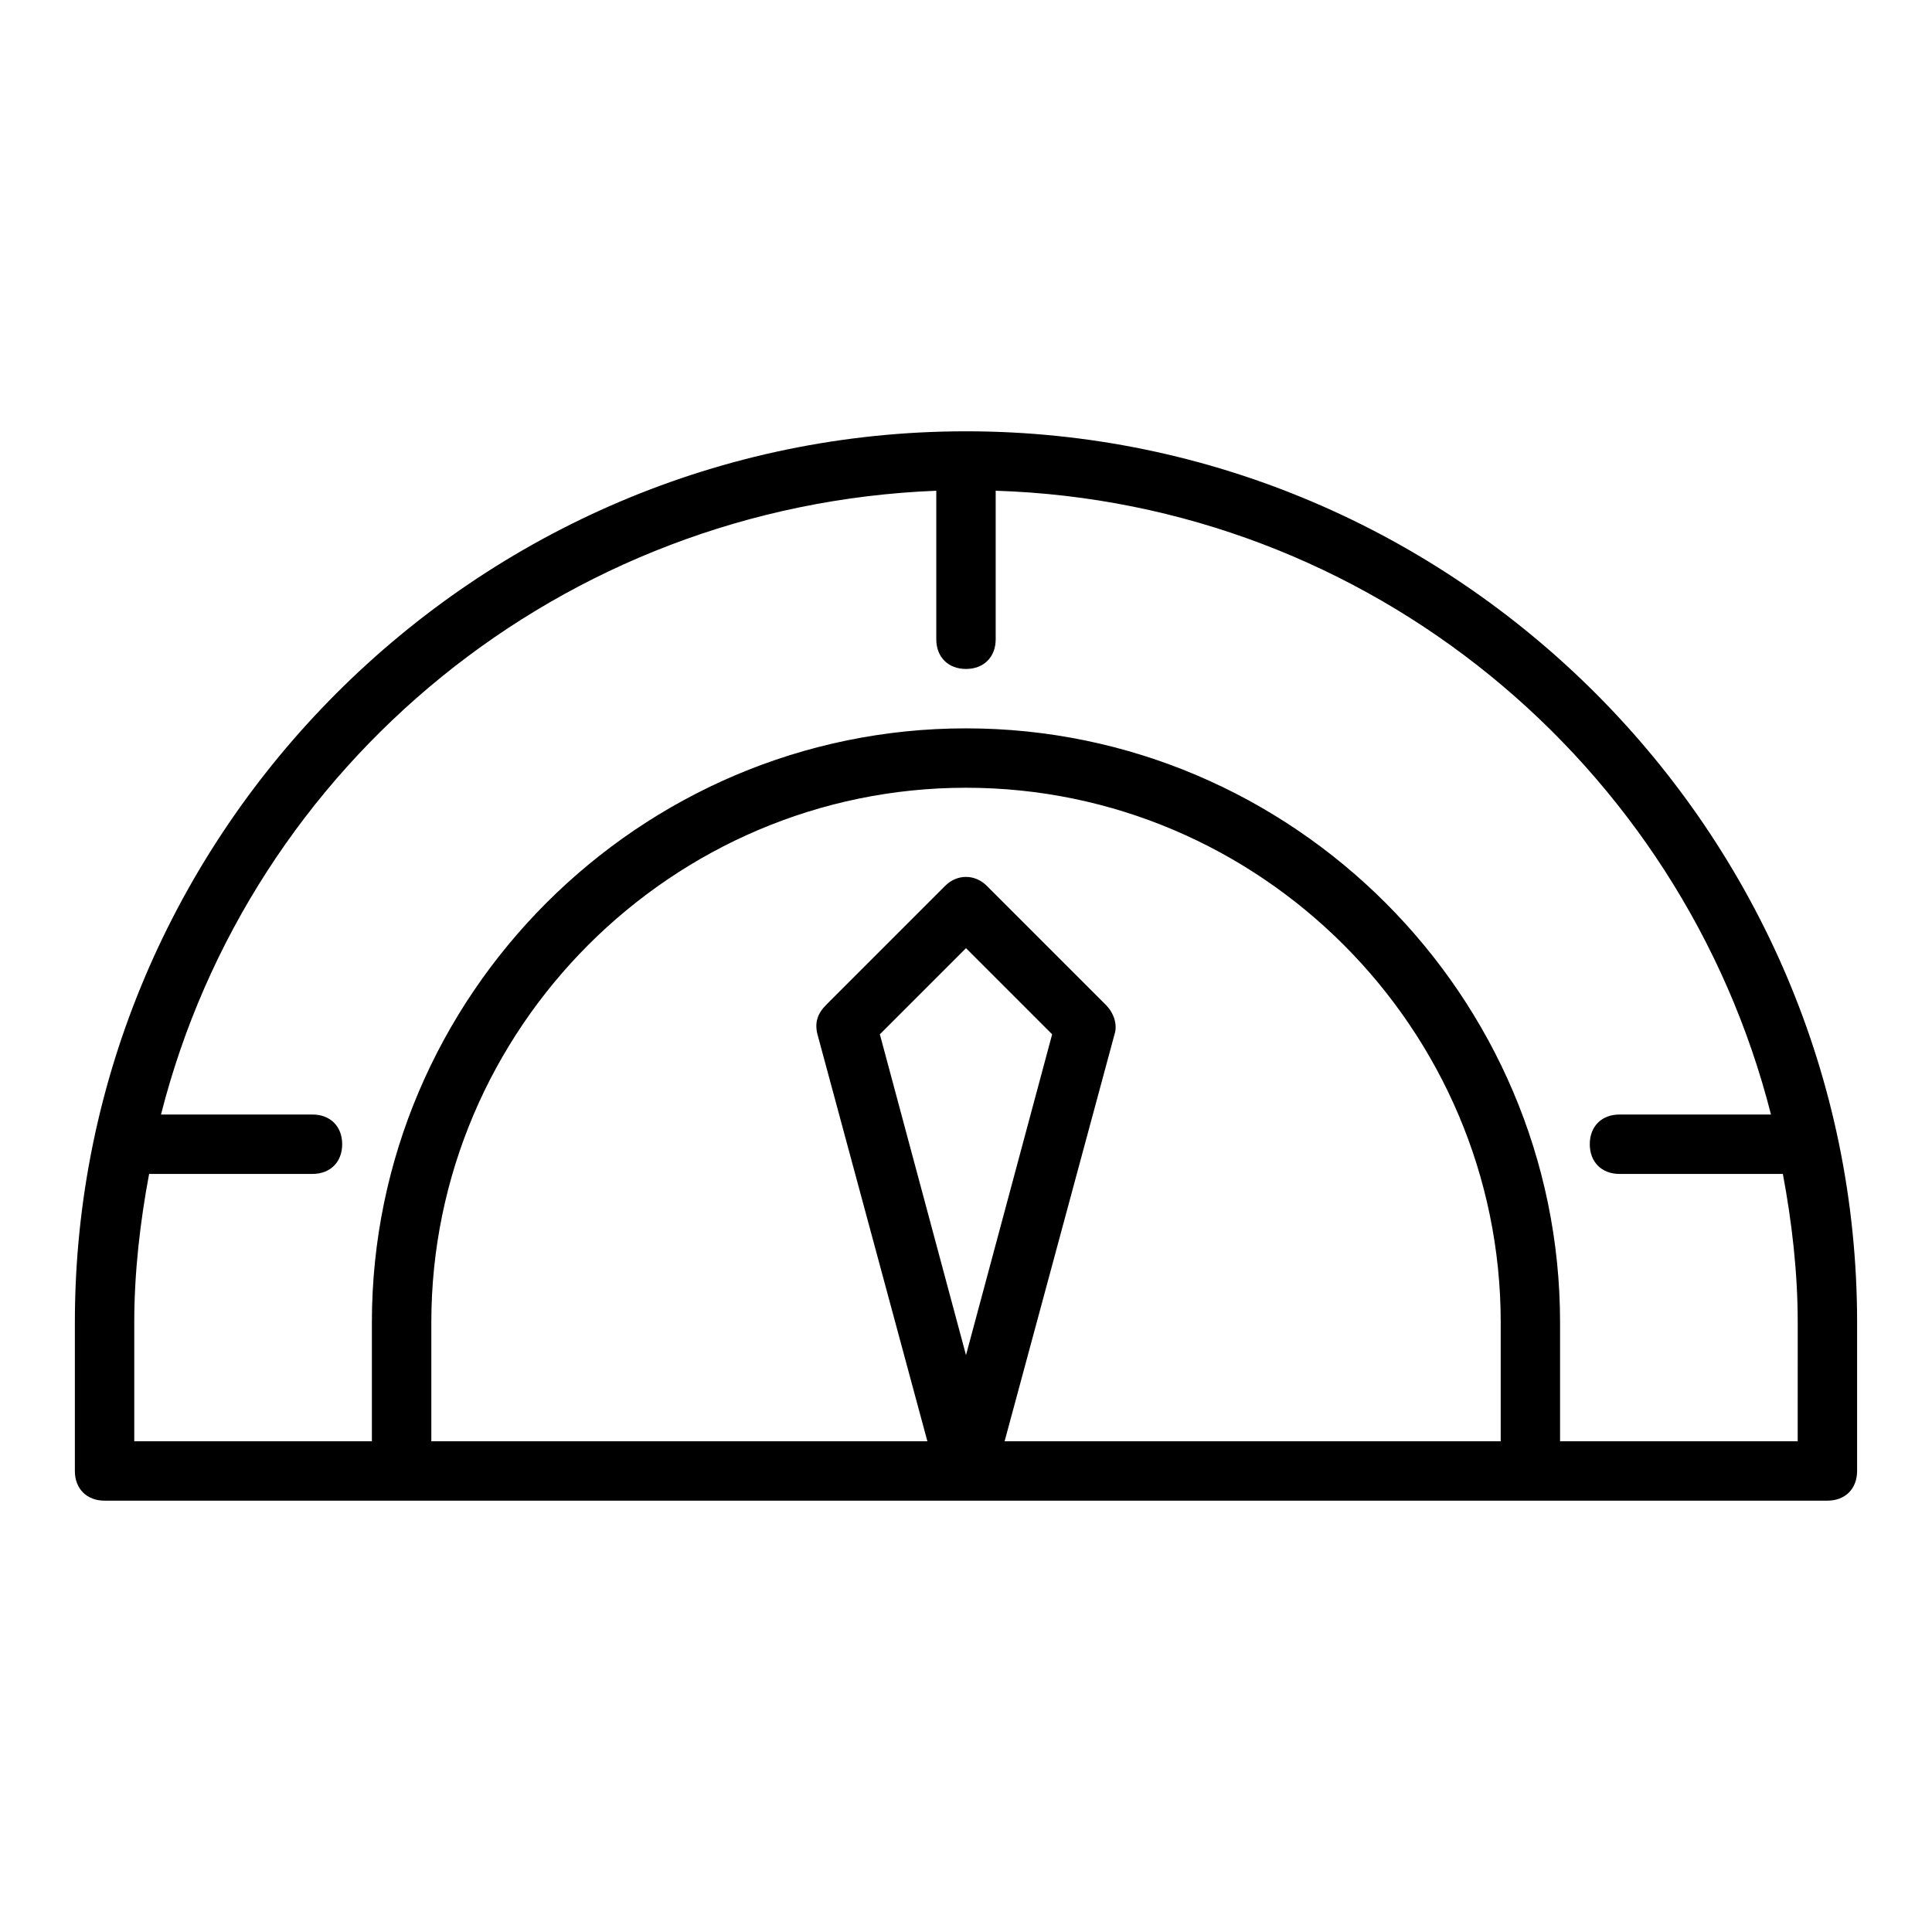 <?xml version="1.0" encoding="UTF-8"?>
<!-- Uploaded to: ICON Repo, www.svgrepo.com, Generator: ICON Repo Mixer Tools -->
<svg fill="#000000" width="800px" height="800px" version="1.1" viewBox="144 144 512 512" xmlns="http://www.w3.org/2000/svg">
 <path d="m400 258.3c-129.89 0-236.16 106.27-236.16 236.16v39.359c0 4.723 3.148 7.871 7.871 7.871h456.57c4.723 0 7.871-3.148 7.871-7.871v-39.359c0.008-129.89-106.27-236.16-236.15-236.16zm10.23 267.65 29.129-107.84c0.789-2.363 0-5.512-2.363-7.871l-31.488-31.488c-3.148-3.148-7.871-3.148-11.02 0l-31.488 31.488c-2.363 2.363-3.148 4.723-2.363 7.871l29.129 107.84h-131.46v-31.488c0-77.934 63.762-141.7 141.7-141.7s141.7 63.762 141.7 141.7v31.488zm-10.23-22.828-22.828-85.02 22.828-22.828 22.828 22.828zm220.41 22.828h-62.977v-31.488c0-86.594-70.848-157.44-157.44-157.44s-157.44 70.848-157.44 157.44v31.488h-62.973v-31.488c0-13.383 1.574-26.766 3.938-39.359h43.293c4.723 0 7.871-3.148 7.871-7.871 0-4.723-3.148-7.871-7.871-7.871h-40.145c23.617-92.891 106.27-161.38 205.46-165.31v39.359c0 4.723 3.148 7.871 7.871 7.871s7.871-3.148 7.871-7.871v-39.359c99.188 3.148 181.84 72.422 205.46 165.31h-40.148c-4.723 0-7.871 3.148-7.871 7.871 0 4.723 3.148 7.871 7.871 7.871h43.297c2.363 12.594 3.938 25.977 3.938 39.359z"/>
</svg>